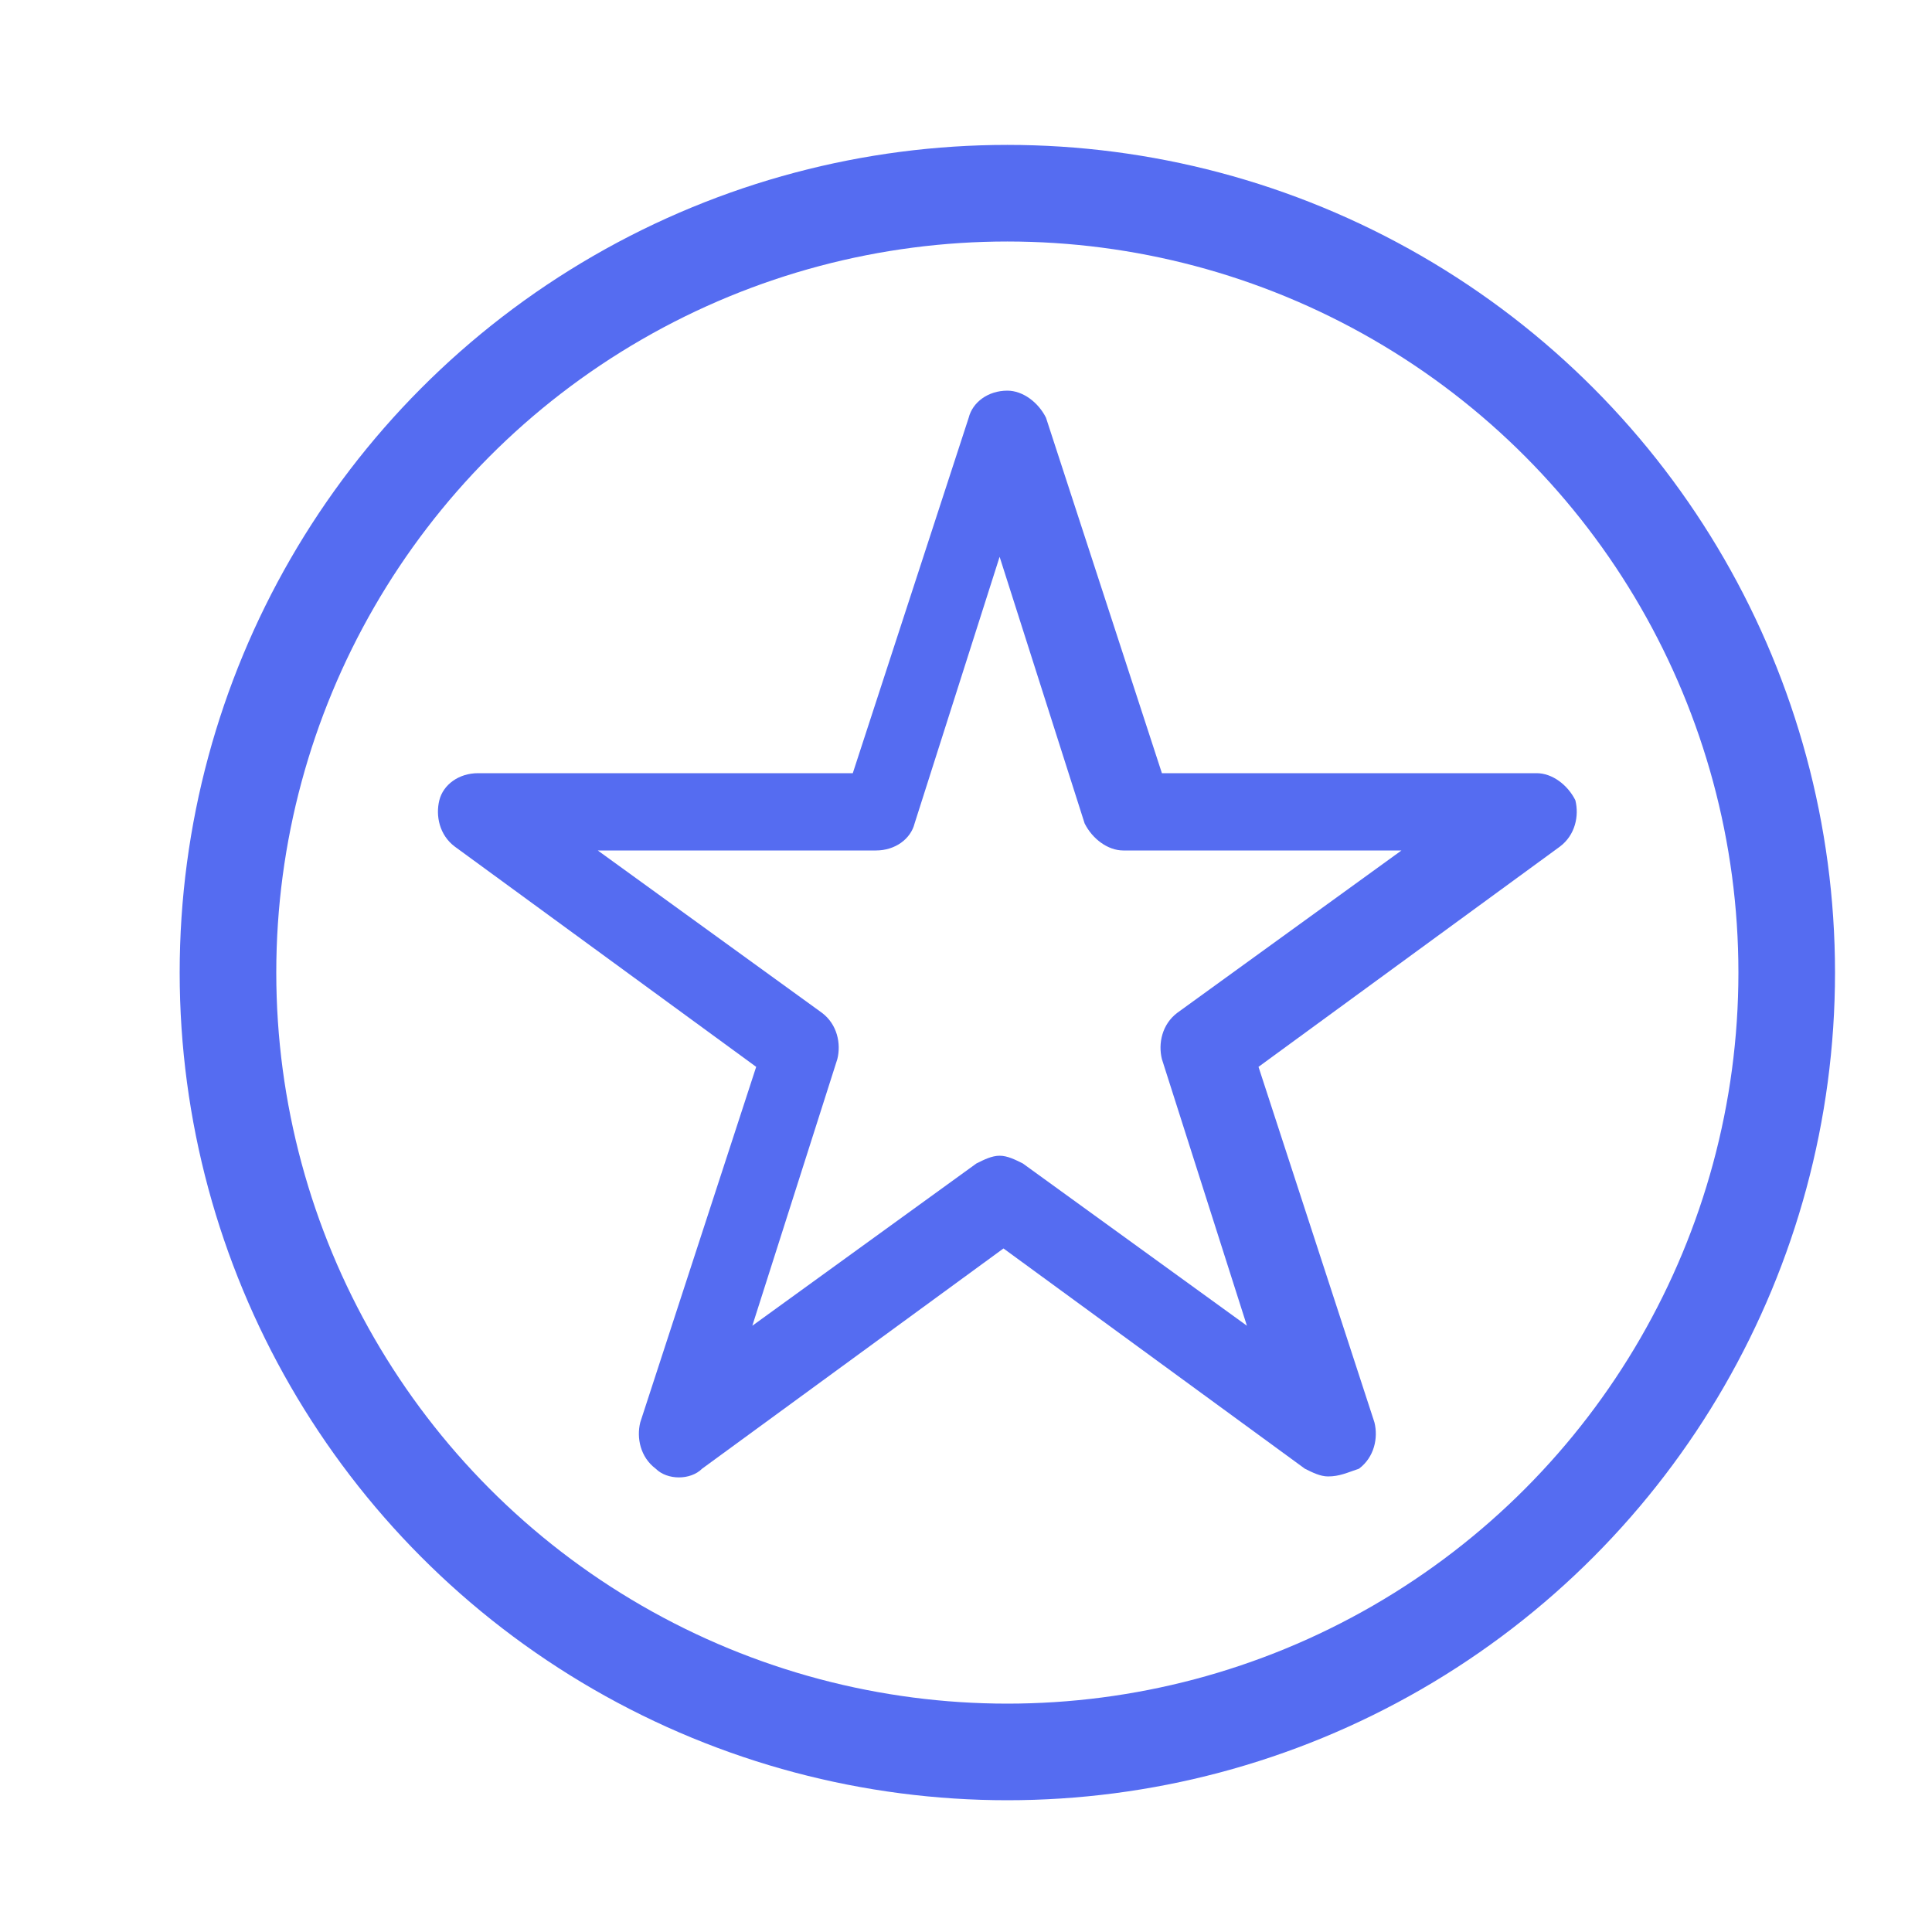 <?xml version="1.0" encoding="utf-8"?>
<svg xmlns="http://www.w3.org/2000/svg" id="Layer_1" data-name="Layer 1" viewBox="0 0 50 50">
  <defs>
    <style>
      .cls-1 {
        fill: none;
        stroke: #556cf1;
        stroke-miterlimit: 10;
        stroke-width: 2.5px;
      }

      .cls-2 {
        fill: #556cf1;
      }
    </style>
  </defs>
  <g id="Layer_1-2" data-name="Layer 1">
    <g id="Layer_2" data-name="Layer 2">
      <g id="collection">
        <g id="lastminute">
          <path class="cls-2" d="M34.37,38.21c-.2,0-.4-.1-.6-.2l-7.8-5.7-7.8,5.7c-.3.3-.9.3-1.2,0-.4-.3-.5-.8-.4-1.2l3-9.2-7.8-5.7c-.4-.3-.5-.8-.4-1.2.1-.4.5-.7,1-.7h9.7l3-9.2c.1-.4.5-.7,1-.7.4,0,.8.3,1,.7l3,9.2h9.7c.4,0,.8.3,1,.7.1.4,0,.9-.4,1.2l-7.8,5.7,3,9.2c.1.4,0,.9-.4,1.2-.3.1-.5.2-.8.2ZM25.87,29.91c.2,0,.4.1.6.2l5.8,4.2-2.2-6.9c-.1-.4,0-.9.4-1.2l5.8-4.2h-7.2c-.4,0-.8-.3-1-.7l-2.2-6.9-2.2,6.9c-.1.4-.5.7-1,.7h-7.2l5.8,4.2c.4.3.5.8.4,1.2l-2.2,6.9,5.8-4.2c.2-.1.4-.2.6-.2Z"/>
          <circle class="cls-1" cx="26.07" cy="25.17" r="20.17"/>
        </g>
      </g>
    </g>
  </g>
</svg>